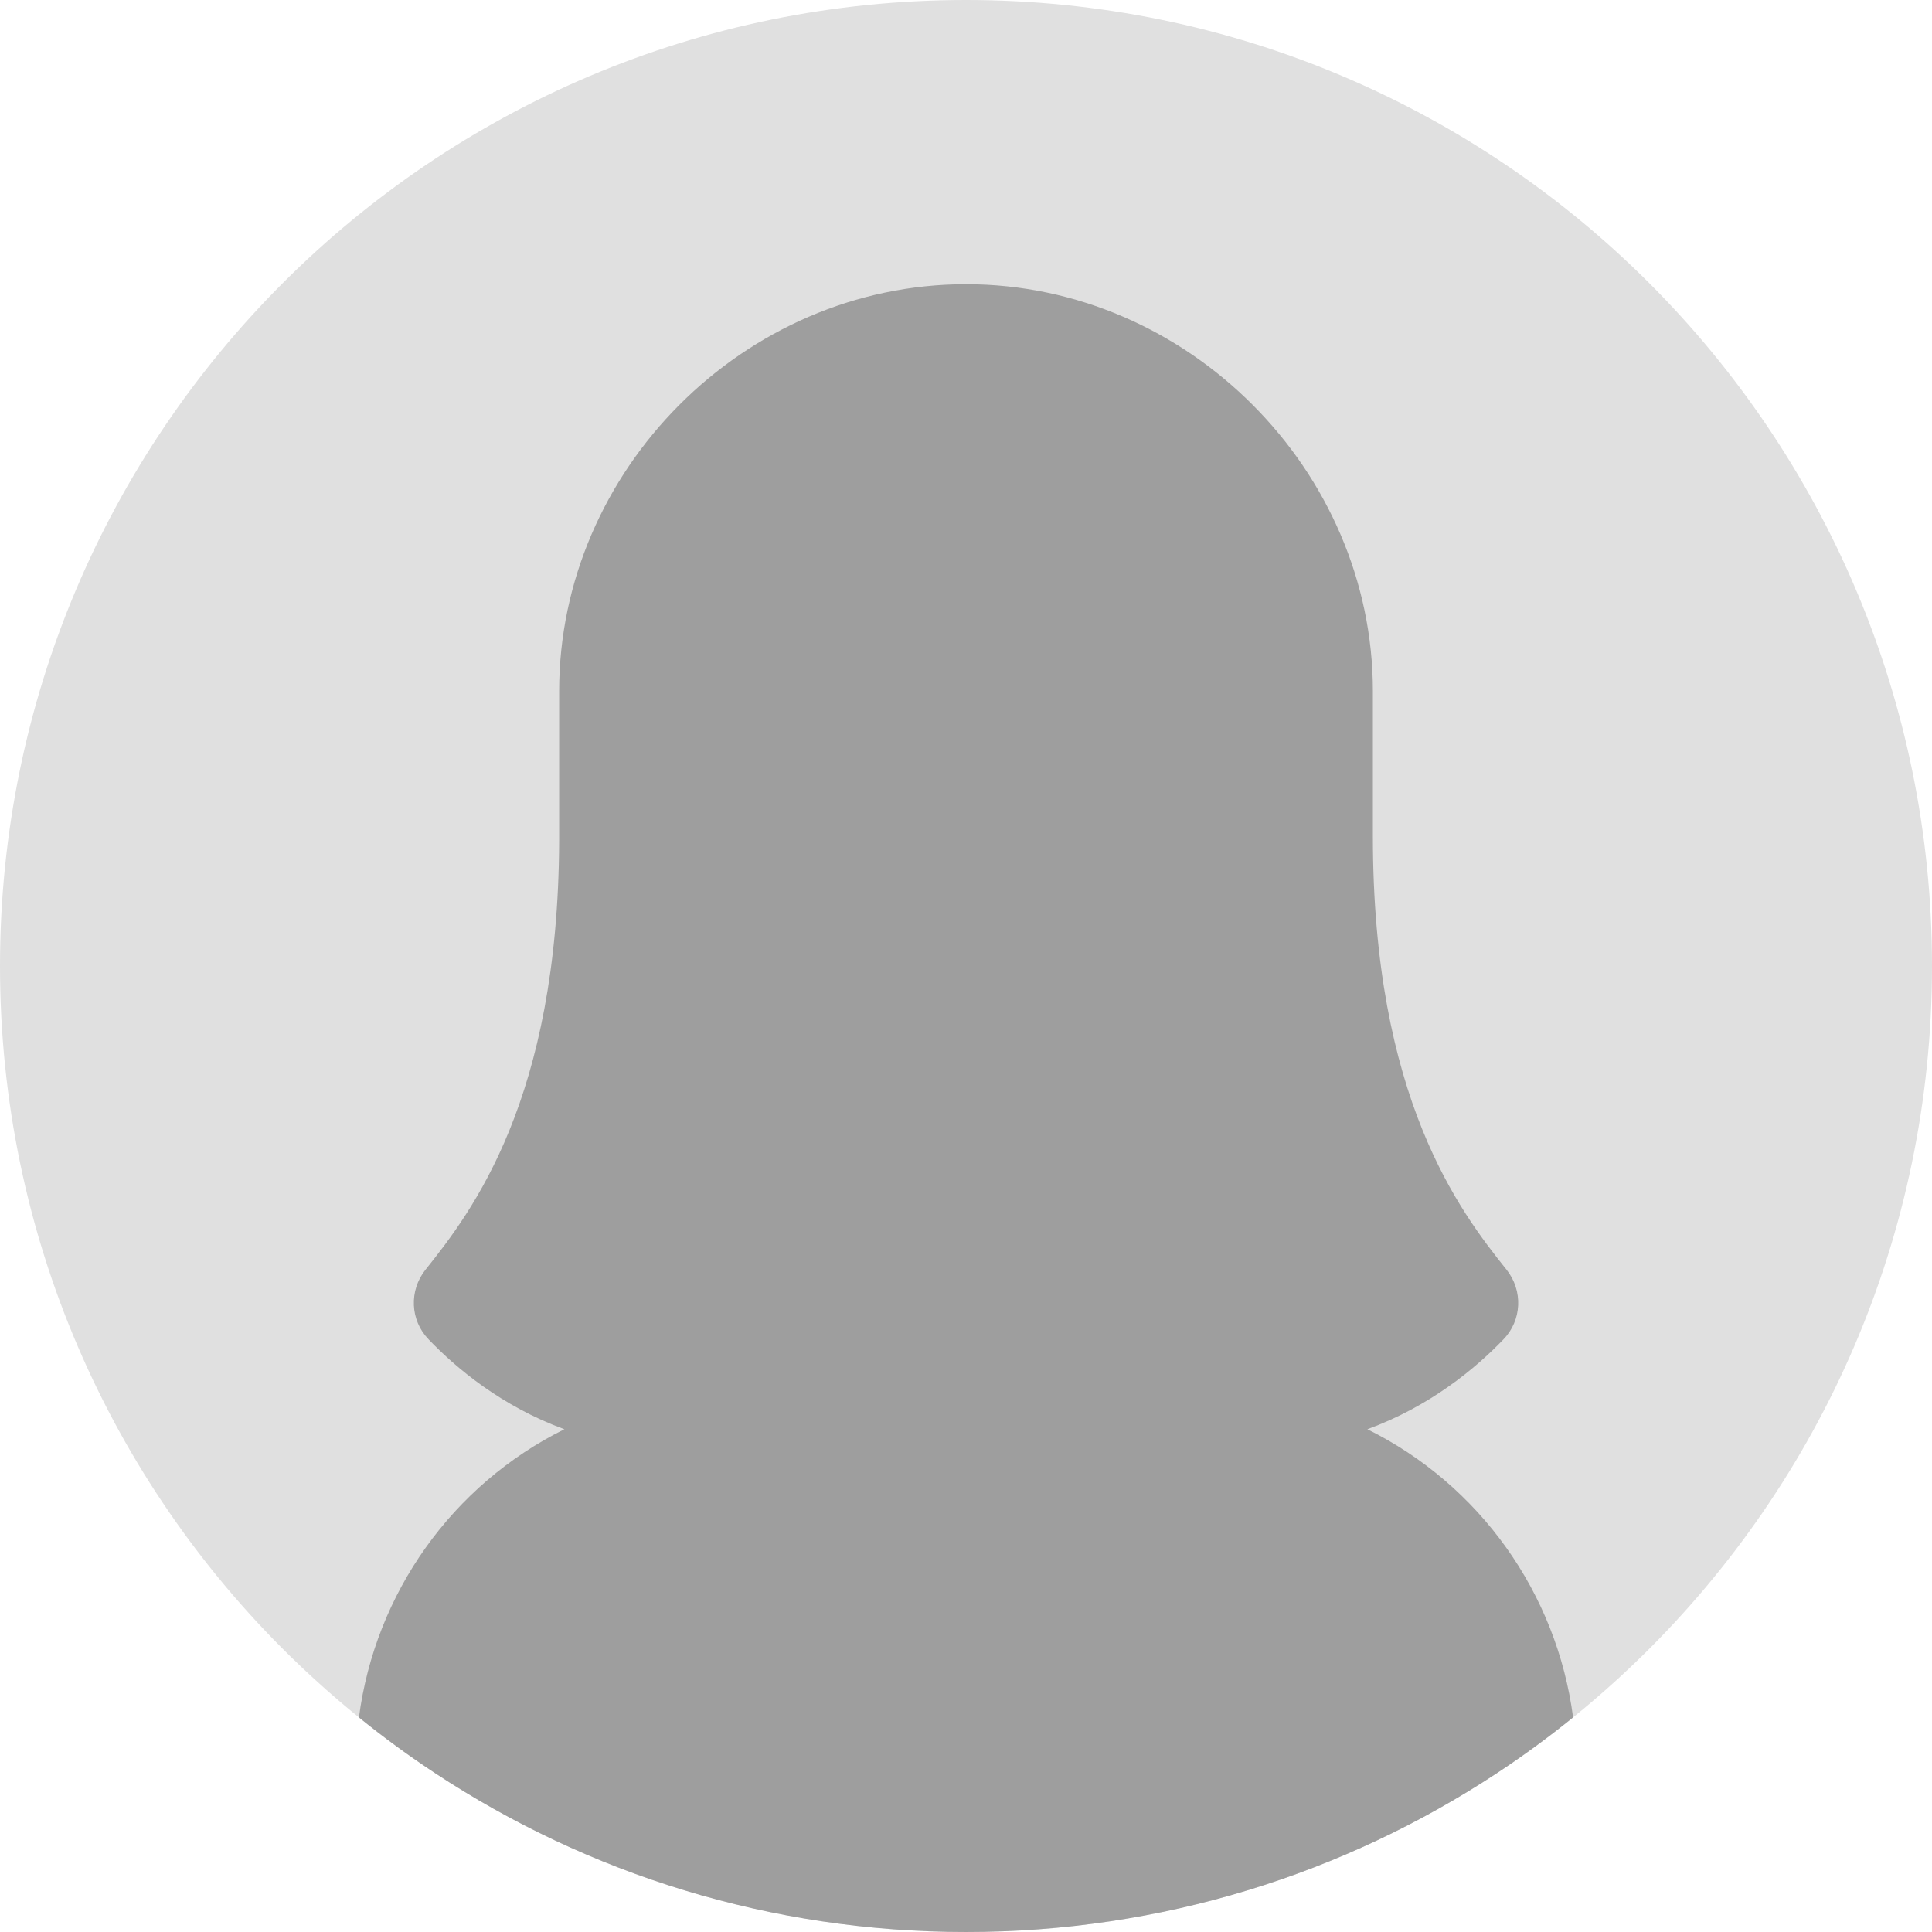 <svg xmlns="http://www.w3.org/2000/svg" id="Layer_2" data-name="Layer 2" viewBox="0 0 917.52 917.52"><defs><style> .cls-1 { fill: #e0e0e0; } .cls-2 { fill: #9e9e9e; } </style></defs><g id="Objects"><g><path class="cls-1" d="M917.52,458.76c0,128.36-52.72,244.4-137.68,327.66-7.47,7.32-15.2,14.39-23.16,21.19-3.17,2.71-6.37,5.39-9.62,8-11.68,9.46-23.83,18.36-36.42,26.64-72.3,47.59-158.86,75.27-251.88,75.27s-179.58-27.68-251.88-75.27c-12.59-8.28-24.74-17.17-36.42-26.64-3.25-2.61-6.45-5.29-9.62-8-7.96-6.8-15.69-13.88-23.16-21.19C52.72,703.15,0,587.12,0,458.76,0,205.39,205.39,0,458.76,0s458.76,205.39,458.76,458.76Z"></path><path class="cls-2" d="M747.06,815.61c-11.68,9.46-23.83,18.36-36.42,26.64-72.3,47.59-158.86,75.27-251.88,75.27s-179.58-27.68-251.88-75.27c-12.59-8.28-24.74-17.17-36.42-26.64,7.72-58.94,44.33-110.47,97.56-136.85-29.8-10.9-51.34-28.98-64.45-42.65-8.83-9.1-9.38-23.18-1.51-33.11,22.08-27.61,63.07-81.02,63.48-203.86v-70.94c0-104.75,87.78-193.23,193.23-193.23s193.22,88.48,193.22,193.23v69.01c0,124.22,41.27,178.03,63.49,205.79,7.87,9.93,7.32,24.01-1.52,33.11-13.11,13.67-34.78,31.75-64.59,42.65,53.35,26.37,89.96,77.91,97.7,136.85Z"></path></g></g></svg>